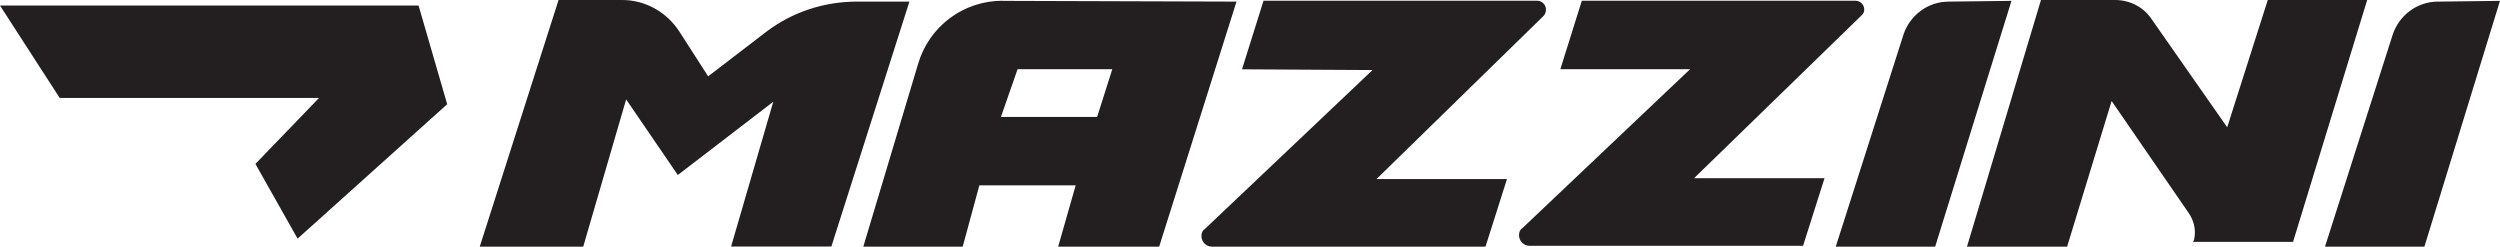 <svg xmlns="http://www.w3.org/2000/svg" id="Layer_1" viewBox="0 0 202.71 20"><defs><style>.cls-1{fill:#231f20}</style></defs><path d="m0 .45 4.84 7.49h21.03l-5.16 5.35 3.42 6.06 12.13-10.9-2.32-8H0zM47.29 20l3.48-11.94 4.19 6.13 7.74-5.94-3.42 11.74h8.13L73.74.13h-4.26c-2.65 0-5.23.84-7.35 2.45l-4.71 3.61-2.32-3.61C54.06.97 52.32 0 50.45 0h-5.16L38.9 20h8.39ZM81.29.06c-3.16 0-5.94 2.06-6.84 5.1L70 20h8.06l1.35-4.97h7.81L85.8 20h8.19L100.26.13 81.29.07Zm7.68 9.42h-7.81l1.35-3.87h7.68l-1.23 3.87ZM100.71 5.61l1.74-5.55h22.19c.39 0 .71.32.71.71 0 .19-.06.39-.19.52l-13.55 13.23h10.58L120.45 20H98.26c-.45 0-.84-.39-.84-.84 0-.26.06-.45.26-.58l13.61-12.9-10.58-.06ZM126.52 5.61l1.74-5.55h22.19c.39 0 .71.32.71.71 0 .19-.06.32-.19.45l-13.61 13.23h10.58l-1.74 5.48h-22.19c-.45 0-.84-.39-.84-.84 0-.26.06-.45.26-.58l13.61-12.9h-10.52ZM163.1.06 156.91 20h-8.06l5.48-17.16c.52-1.61 2-2.71 3.68-2.71l5.1-.06ZM202.71.06 196.58 20h-8.06L194 2.84c.52-1.61 2-2.71 3.68-2.71l5.03-.06ZM159.48 20h8.13l3.61-11.81 6.26 9.1c.39.58.58 1.29.45 2 0 .13-.06.26-.13.32h8.13L191.94 0h-8.06l-3.29 10.32-6.13-8.77C173.81.58 172.72 0 171.49 0h-6l-6 20Z" class="cls-1"/></svg>